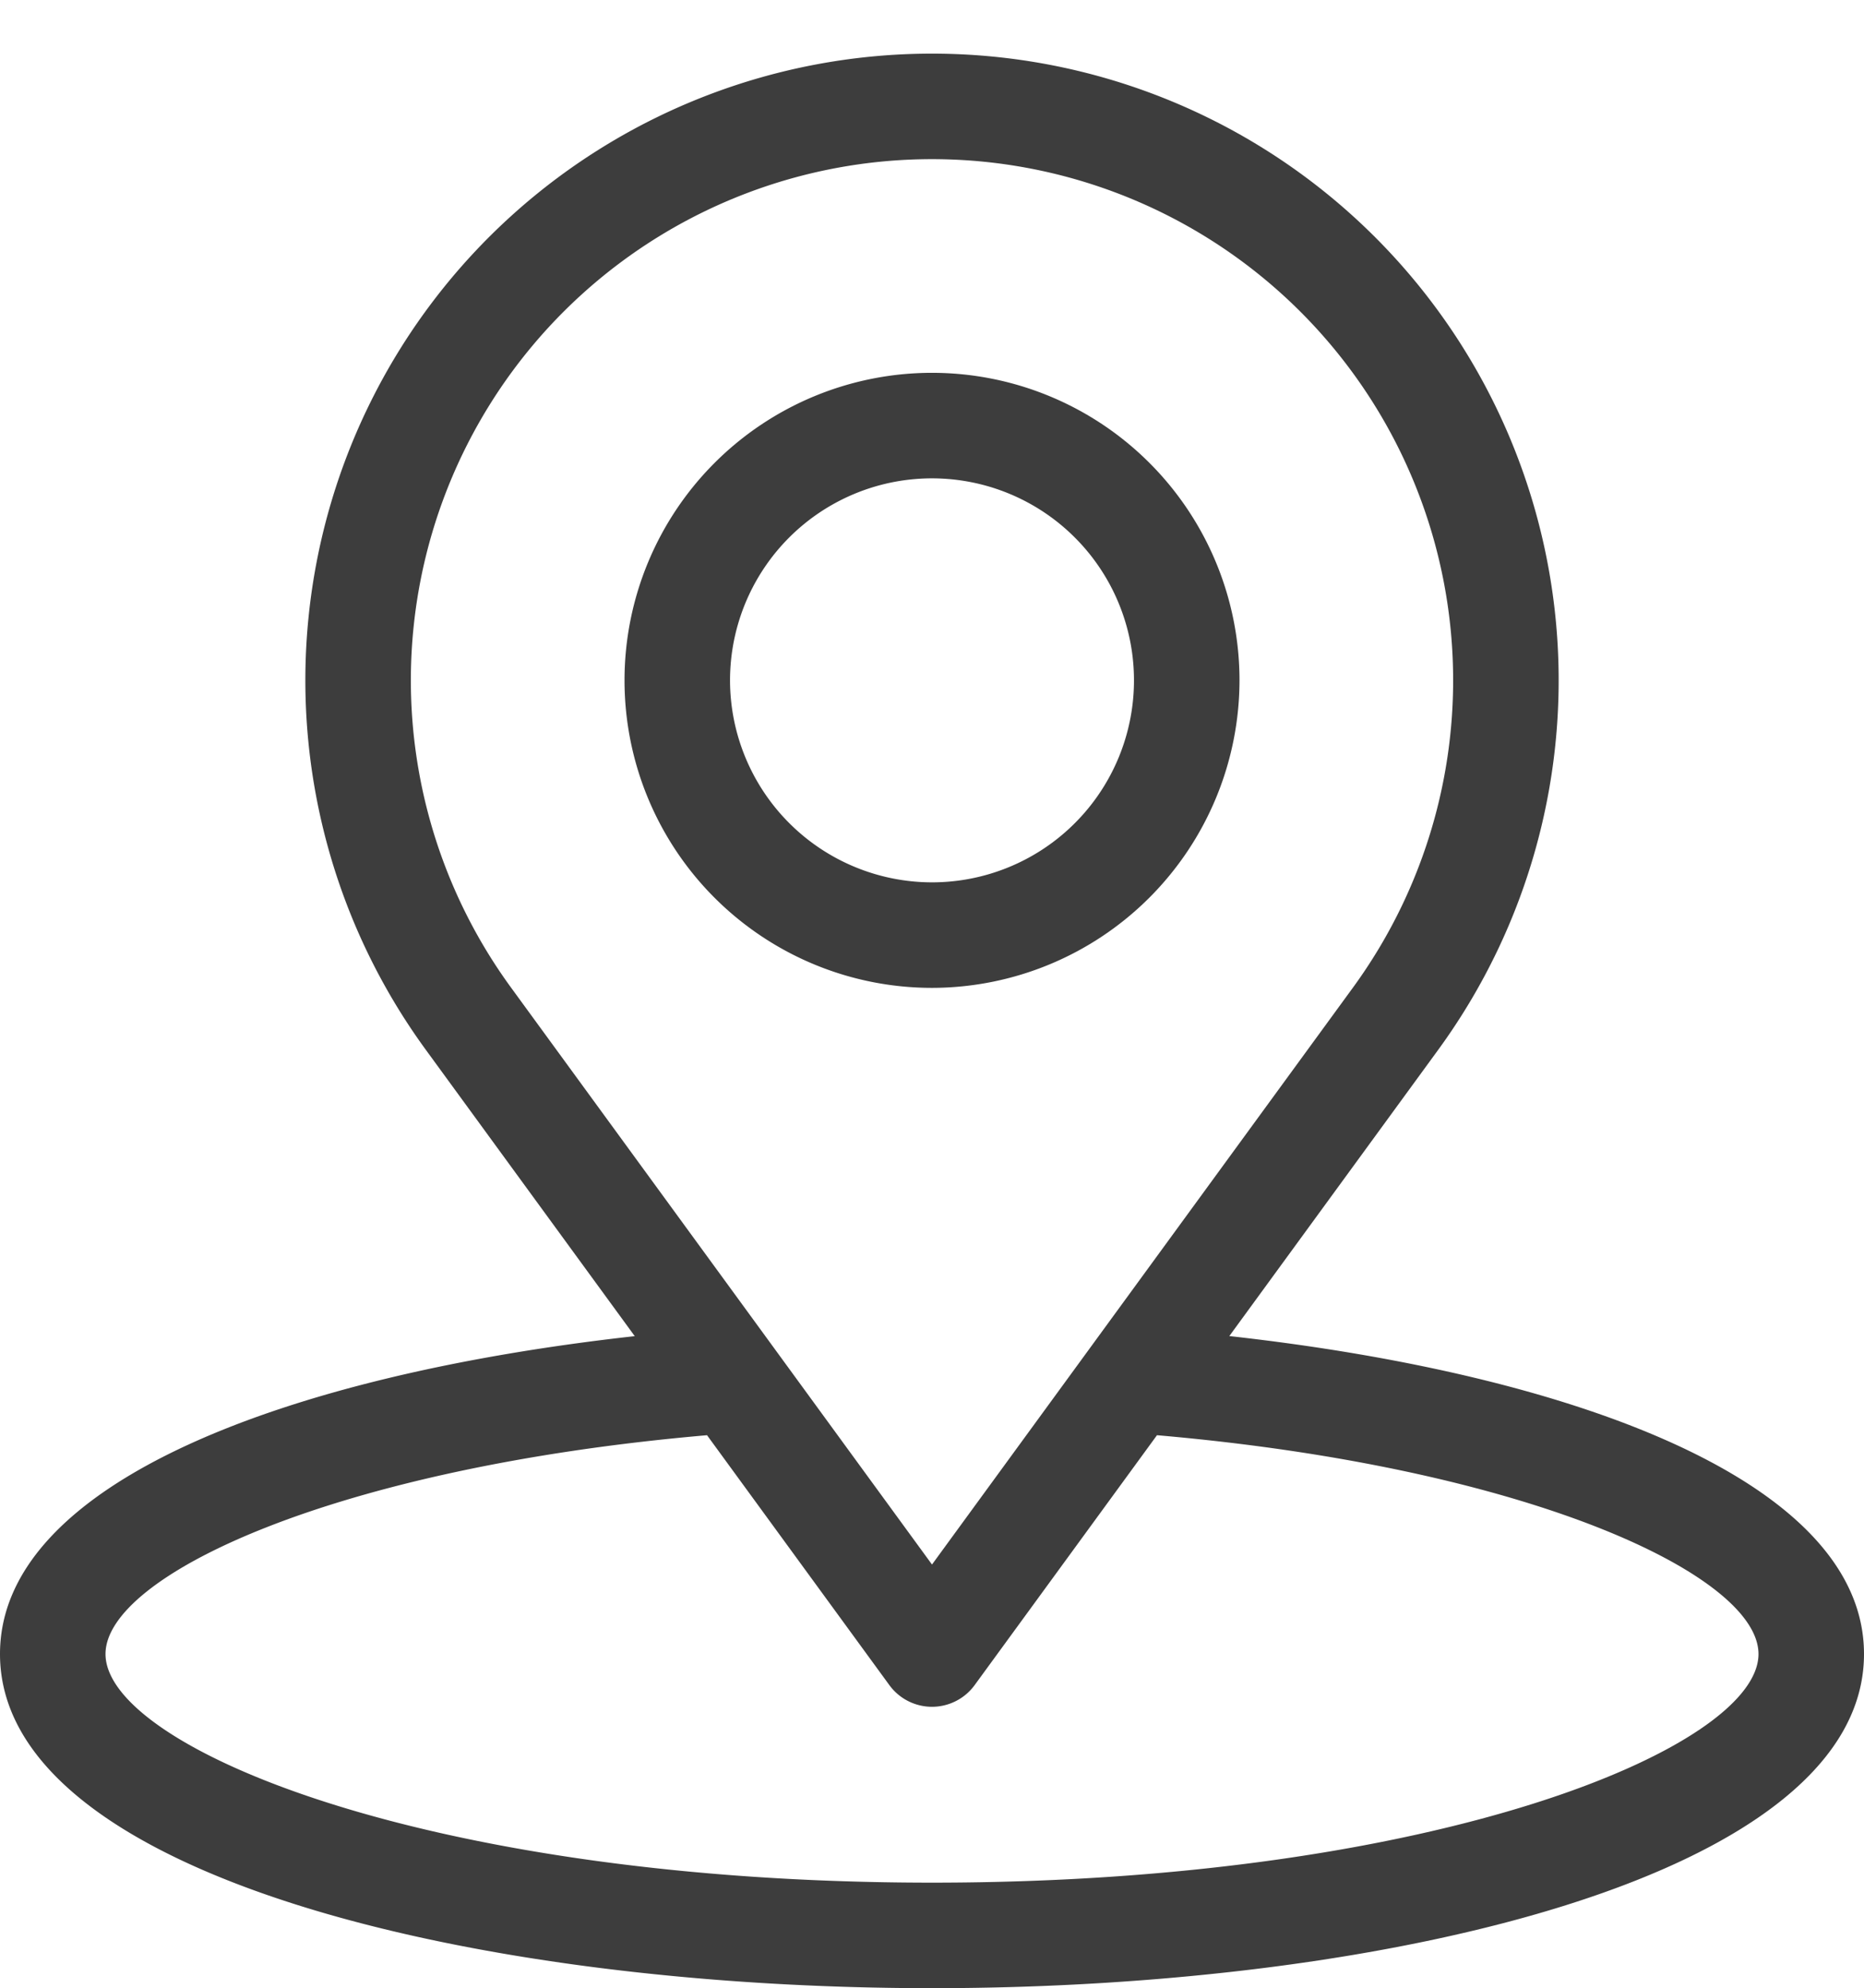 <?xml version="1.0" encoding="UTF-8" standalone="no"?><svg xmlns="http://www.w3.org/2000/svg" xmlns:xlink="http://www.w3.org/1999/xlink" fill="#3d3d3d" height="395.7" preserveAspectRatio="xMidYMid meet" version="1" viewBox="70.5 52.8 371.0 395.7" width="371" zoomAndPan="magnify"><g id="change1_1"><path d="M315.178,318.692l41.577-56.973a124.725,124.725,0,1,0-201.506,0l41.587,56.989C127.748,326.394,70.5,347.784,70.5,381.97c0,43.658,93.317,66.5,185.5,66.5s185.5-22.842,185.5-66.5C441.5,347.783,384.27,326.375,315.178,318.692ZM172.212,249.339a103.725,103.725,0,1,1,167.576,0L256,364.159ZM256,427.47c-100.416,0-164.5-26.947-164.5-45.5,0-15.612,45.494-37.108,119.722-43.546L247.517,388.16a10.504,10.504,0,0,0,16.967,0l36.296-49.737C375.021,344.855,420.5,366.357,420.5,381.97,420.5,400.523,356.416,427.47,256,427.47Z" fill="inherit"/><path d="M317.202,188.198A61.2,61.2,0,1,0,256,249.397,61.27,61.27,0,0,0,317.202,188.198Zm-101.401,0A40.2,40.2,0,1,1,256,228.397,40.244,40.244,0,0,1,215.801,188.198Z" fill="inherit"/></g></svg>